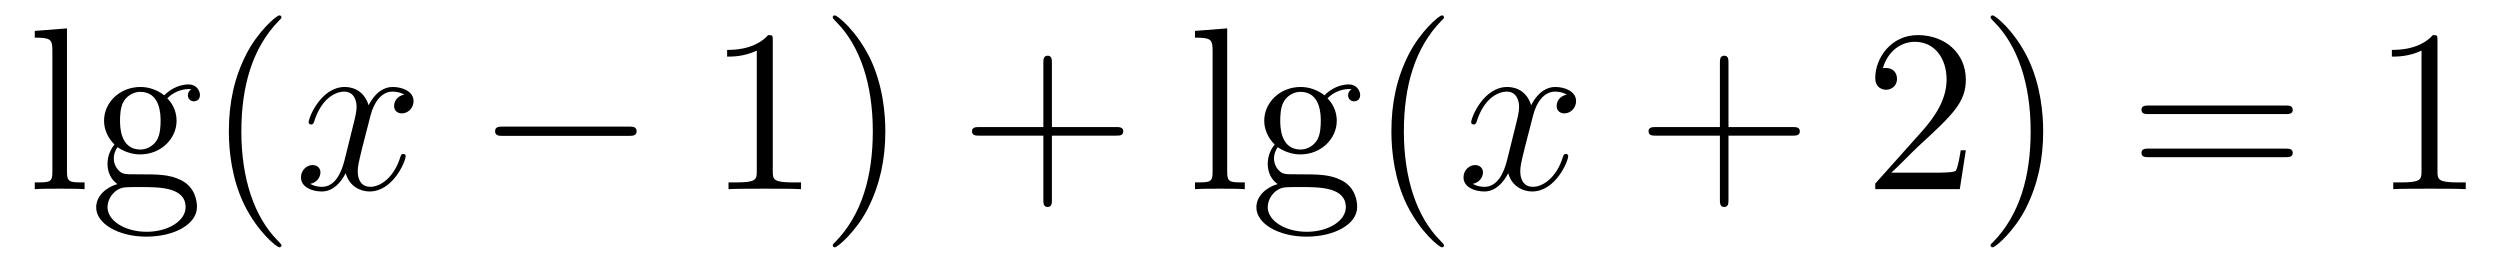 <?xml version='1.0'?>
<!-- This file was generated by dvisvgm 1.14.1 -->
<svg height='14pt' version='1.1' viewBox='0 -14 129 14' width='129pt' xmlns='http://www.w3.org/2000/svg' xmlns:xlink='http://www.w3.org/1999/xlink'>
<g id='page1'>
<g transform='matrix(1 0 0 1 -127 650)'>
<path d='M130.456 -662.536L128.794 -662.405V-662.058C129.608 -662.058 129.703 -661.974 129.703 -661.388V-655.125C129.703 -654.587 129.572 -654.587 128.794 -654.587V-654.24C129.129 -654.264 129.715 -654.264 130.073 -654.264C130.432 -654.264 131.03 -654.264 131.365 -654.24V-654.587C130.6 -654.587 130.456 -654.587 130.456 -655.125V-662.536ZM133.062 -656.404C133.624 -656.033 134.102 -656.033 134.234 -656.033C135.31 -656.033 136.111 -656.846 136.111 -657.767C136.111 -658.089 136.015 -658.543 135.633 -658.926C136.099 -659.404 136.661 -659.404 136.721 -659.404C136.768 -659.404 136.828 -659.404 136.876 -659.38C136.756 -659.332 136.696 -659.213 136.696 -659.081C136.696 -658.914 136.816 -658.771 137.007 -658.771C137.103 -658.771 137.318 -658.83 137.318 -659.093C137.318 -659.308 137.151 -659.643 136.732 -659.643C136.111 -659.643 135.645 -659.261 135.477 -659.081C135.119 -659.356 134.7 -659.512 134.246 -659.512C133.17 -659.512 132.369 -658.699 132.369 -657.778C132.369 -657.097 132.787 -656.655 132.907 -656.547C132.764 -656.368 132.548 -656.021 132.548 -655.555C132.548 -654.862 132.967 -654.563 133.062 -654.503C132.512 -654.348 131.963 -653.917 131.963 -653.296C131.963 -652.471 133.086 -651.789 134.557 -651.789C135.979 -651.789 137.163 -652.423 137.163 -653.32C137.163 -653.618 137.079 -654.324 136.362 -654.694C135.752 -655.005 135.154 -655.005 134.127 -655.005C133.397 -655.005 133.313 -655.005 133.098 -655.232C132.979 -655.352 132.871 -655.579 132.871 -655.83C132.871 -656.033 132.943 -656.236 133.062 -656.404ZM134.246 -656.284C133.194 -656.284 133.194 -657.492 133.194 -657.767C133.194 -657.982 133.194 -658.472 133.397 -658.794C133.624 -659.141 133.983 -659.261 134.234 -659.261C135.286 -659.261 135.286 -658.053 135.286 -657.778C135.286 -657.563 135.286 -657.073 135.083 -656.75C134.856 -656.404 134.497 -656.284 134.246 -656.284ZM134.569 -652.04C133.421 -652.04 132.548 -652.626 132.548 -653.307C132.548 -653.403 132.572 -653.869 133.026 -654.18C133.29 -654.348 133.397 -654.348 134.234 -654.348C135.226 -654.348 136.577 -654.348 136.577 -653.307C136.577 -652.602 135.668 -652.04 134.569 -652.04Z' fill-rule='evenodd'/>
<path d='M141.522 -651.335C141.522 -651.371 141.522 -651.395 141.319 -651.598C140.124 -652.806 139.454 -654.778 139.454 -657.217C139.454 -659.536 140.016 -661.532 141.403 -662.943C141.522 -663.05 141.522 -663.074 141.522 -663.11C141.522 -663.182 141.462 -663.206 141.415 -663.206C141.259 -663.206 140.279 -662.345 139.693 -661.173C139.084 -659.966 138.809 -658.687 138.809 -657.217C138.809 -656.152 138.976 -654.73 139.598 -653.451C140.303 -652.017 141.283 -651.239 141.415 -651.239C141.462 -651.239 141.522 -651.263 141.522 -651.335Z' fill-rule='evenodd'/>
<path d='M147.862 -659.117C147.48 -659.046 147.336 -658.759 147.336 -658.532C147.336 -658.245 147.563 -658.149 147.73 -658.149C148.089 -658.149 148.34 -658.46 148.34 -658.782C148.34 -659.285 147.766 -659.512 147.264 -659.512C146.535 -659.512 146.129 -658.794 146.021 -658.567C145.746 -659.464 145.005 -659.512 144.79 -659.512C143.571 -659.512 142.925 -657.946 142.925 -657.683C142.925 -657.635 142.973 -657.575 143.056 -657.575C143.152 -657.575 143.176 -657.647 143.2 -657.695C143.606 -659.022 144.407 -659.273 144.754 -659.273C145.292 -659.273 145.4 -658.771 145.4 -658.484C145.4 -658.221 145.328 -657.946 145.184 -657.372L144.778 -655.734C144.599 -655.017 144.252 -654.36 143.618 -654.36C143.559 -654.36 143.26 -654.36 143.009 -654.515C143.439 -654.599 143.535 -654.957 143.535 -655.101C143.535 -655.34 143.355 -655.483 143.128 -655.483C142.841 -655.483 142.53 -655.232 142.53 -654.85C142.53 -654.348 143.092 -654.12 143.606 -654.12C144.18 -654.12 144.587 -654.575 144.838 -655.065C145.029 -654.36 145.627 -654.12 146.069 -654.12C147.288 -654.12 147.934 -655.687 147.934 -655.949C147.934 -656.009 147.886 -656.057 147.814 -656.057C147.707 -656.057 147.695 -655.997 147.659 -655.902C147.336 -654.85 146.643 -654.36 146.105 -654.36C145.686 -654.36 145.459 -654.67 145.459 -655.16C145.459 -655.423 145.507 -655.615 145.698 -656.404L146.117 -658.029C146.296 -658.747 146.702 -659.273 147.252 -659.273C147.276 -659.273 147.611 -659.273 147.862 -659.117Z' fill-rule='evenodd'/>
<path d='M159.431 -656.989C159.634 -656.989 159.85 -656.989 159.85 -657.228C159.85 -657.468 159.634 -657.468 159.431 -657.468H152.964C152.761 -657.468 152.546 -657.468 152.546 -657.228C152.546 -656.989 152.761 -656.989 152.964 -656.989H159.431Z' fill-rule='evenodd'/>
<path d='M166.875 -661.902C166.875 -662.178 166.875 -662.189 166.635 -662.189C166.349 -661.867 165.751 -661.424 164.52 -661.424V-661.078C164.795 -661.078 165.392 -661.078 166.05 -661.388V-655.16C166.05 -654.73 166.014 -654.587 164.962 -654.587H164.591V-654.24C164.914 -654.264 166.074 -654.264 166.468 -654.264C166.863 -654.264 168.01 -654.264 168.333 -654.24V-654.587H167.962C166.911 -654.587 166.875 -654.73 166.875 -655.16V-661.902ZM172.683 -657.217C172.683 -658.125 172.563 -659.607 171.894 -660.994C171.189 -662.428 170.208 -663.206 170.077 -663.206C170.029 -663.206 169.969 -663.182 169.969 -663.11C169.969 -663.074 169.969 -663.05 170.172 -662.847C171.368 -661.64 172.037 -659.667 172.037 -657.228C172.037 -654.909 171.475 -652.913 170.088 -651.502C169.969 -651.395 169.969 -651.371 169.969 -651.335C169.969 -651.263 170.029 -651.239 170.077 -651.239C170.232 -651.239 171.212 -652.1 171.798 -653.272C172.408 -654.491 172.683 -655.782 172.683 -657.217Z' fill-rule='evenodd'/>
<path d='M181.279 -657.001H184.578C184.746 -657.001 184.961 -657.001 184.961 -657.217C184.961 -657.444 184.758 -657.444 184.578 -657.444H181.279V-660.743C181.279 -660.91 181.279 -661.126 181.064 -661.126C180.837 -661.126 180.837 -660.922 180.837 -660.743V-657.444H177.537C177.37 -657.444 177.155 -657.444 177.155 -657.228C177.155 -657.001 177.358 -657.001 177.537 -657.001H180.837V-653.702C180.837 -653.535 180.837 -653.32 181.052 -653.32C181.279 -653.32 181.279 -653.523 181.279 -653.702V-657.001Z' fill-rule='evenodd'/>
<path d='M190.323 -662.536L188.661 -662.405V-662.058C189.474 -662.058 189.57 -661.974 189.57 -661.388V-655.125C189.57 -654.587 189.438 -654.587 188.661 -654.587V-654.24C188.995 -654.264 189.581 -654.264 189.94 -654.264C190.299 -654.264 190.896 -654.264 191.231 -654.24V-654.587C190.466 -654.587 190.323 -654.587 190.323 -655.125V-662.536ZM192.929 -656.404C193.49 -656.033 193.969 -656.033 194.1 -656.033C195.176 -656.033 195.977 -656.846 195.977 -657.767C195.977 -658.089 195.882 -658.543 195.499 -658.926C195.965 -659.404 196.526 -659.404 196.586 -659.404C196.634 -659.404 196.694 -659.404 196.742 -659.38C196.622 -659.332 196.562 -659.213 196.562 -659.081C196.562 -658.914 196.682 -658.771 196.874 -658.771C196.969 -658.771 197.184 -658.83 197.184 -659.093C197.184 -659.308 197.017 -659.643 196.598 -659.643C195.977 -659.643 195.511 -659.261 195.343 -659.081C194.986 -659.356 194.567 -659.512 194.112 -659.512C193.037 -659.512 192.235 -658.699 192.235 -657.778C192.235 -657.097 192.654 -656.655 192.774 -656.547C192.63 -656.368 192.415 -656.021 192.415 -655.555C192.415 -654.862 192.833 -654.563 192.929 -654.503C192.379 -654.348 191.829 -653.917 191.829 -653.296C191.829 -652.471 192.953 -651.789 194.423 -651.789C195.846 -651.789 197.029 -652.423 197.029 -653.32C197.029 -653.618 196.945 -654.324 196.228 -654.694C195.618 -655.005 195.02 -655.005 193.993 -655.005C193.264 -655.005 193.18 -655.005 192.965 -655.232C192.845 -655.352 192.738 -655.579 192.738 -655.83C192.738 -656.033 192.81 -656.236 192.929 -656.404ZM194.112 -656.284C193.061 -656.284 193.061 -657.492 193.061 -657.767C193.061 -657.982 193.061 -658.472 193.264 -658.794C193.49 -659.141 193.849 -659.261 194.1 -659.261C195.152 -659.261 195.152 -658.053 195.152 -657.778C195.152 -657.563 195.152 -657.073 194.95 -656.75C194.722 -656.404 194.363 -656.284 194.112 -656.284ZM194.435 -652.04C193.288 -652.04 192.415 -652.626 192.415 -653.307C192.415 -653.403 192.439 -653.869 192.893 -654.18C193.156 -654.348 193.264 -654.348 194.1 -654.348C195.092 -654.348 196.444 -654.348 196.444 -653.307C196.444 -652.602 195.535 -652.04 194.435 -652.04Z' fill-rule='evenodd'/>
<path d='M201.509 -651.335C201.509 -651.371 201.509 -651.395 201.306 -651.598C200.11 -652.806 199.44 -654.778 199.44 -657.217C199.44 -659.536 200.003 -661.532 201.389 -662.943C201.509 -663.05 201.509 -663.074 201.509 -663.11C201.509 -663.182 201.449 -663.206 201.401 -663.206C201.246 -663.206 200.266 -662.345 199.68 -661.173C199.07 -659.966 198.796 -658.687 198.796 -657.217C198.796 -656.152 198.962 -654.73 199.584 -653.451C200.29 -652.017 201.27 -651.239 201.401 -651.239C201.449 -651.239 201.509 -651.263 201.509 -651.335Z' fill-rule='evenodd'/>
<path d='M207.848 -659.117C207.466 -659.046 207.323 -658.759 207.323 -658.532C207.323 -658.245 207.55 -658.149 207.716 -658.149C208.075 -658.149 208.326 -658.46 208.326 -658.782C208.326 -659.285 207.752 -659.512 207.251 -659.512C206.521 -659.512 206.116 -658.794 206.008 -658.567C205.733 -659.464 204.991 -659.512 204.776 -659.512C203.557 -659.512 202.912 -657.946 202.912 -657.683C202.912 -657.635 202.96 -657.575 203.042 -657.575C203.138 -657.575 203.162 -657.647 203.186 -657.695C203.593 -659.022 204.394 -659.273 204.74 -659.273C205.278 -659.273 205.386 -658.771 205.386 -658.484C205.386 -658.221 205.314 -657.946 205.171 -657.372L204.764 -655.734C204.586 -655.017 204.239 -654.36 203.605 -654.36C203.545 -654.36 203.246 -654.36 202.996 -654.515C203.425 -654.599 203.521 -654.957 203.521 -655.101C203.521 -655.34 203.342 -655.483 203.114 -655.483C202.828 -655.483 202.517 -655.232 202.517 -654.85C202.517 -654.348 203.078 -654.12 203.593 -654.12C204.167 -654.12 204.574 -654.575 204.824 -655.065C205.015 -654.36 205.613 -654.12 206.056 -654.12C207.275 -654.12 207.92 -655.687 207.92 -655.949C207.92 -656.009 207.872 -656.057 207.8 -656.057C207.694 -656.057 207.68 -655.997 207.646 -655.902C207.323 -654.85 206.629 -654.36 206.092 -654.36C205.673 -654.36 205.446 -654.67 205.446 -655.16C205.446 -655.423 205.494 -655.615 205.685 -656.404L206.104 -658.029C206.282 -658.747 206.689 -659.273 207.239 -659.273C207.263 -659.273 207.598 -659.273 207.848 -659.117Z' fill-rule='evenodd'/>
<path d='M216.19 -657.001H219.488C219.656 -657.001 219.871 -657.001 219.871 -657.217C219.871 -657.444 219.668 -657.444 219.488 -657.444H216.19V-660.743C216.19 -660.91 216.19 -661.126 215.975 -661.126C215.747 -661.126 215.747 -660.922 215.747 -660.743V-657.444H212.448C212.28 -657.444 212.065 -657.444 212.065 -657.228C212.065 -657.001 212.268 -657.001 212.448 -657.001H215.747V-653.702C215.747 -653.535 215.747 -653.32 215.963 -653.32C216.19 -653.32 216.19 -653.523 216.19 -653.702V-657.001Z' fill-rule='evenodd'/>
<path d='M228.437 -656.248H228.174C228.138 -656.045 228.042 -655.387 227.923 -655.196C227.839 -655.089 227.158 -655.089 226.799 -655.089H224.587C224.91 -655.364 225.64 -656.129 225.95 -656.416C227.767 -658.089 228.437 -658.711 228.437 -659.894C228.437 -661.269 227.348 -662.189 225.962 -662.189C224.575 -662.189 223.763 -661.006 223.763 -659.978C223.763 -659.368 224.288 -659.368 224.324 -659.368C224.575 -659.368 224.886 -659.547 224.886 -659.93C224.886 -660.265 224.659 -660.492 224.324 -660.492C224.218 -660.492 224.194 -660.492 224.158 -660.48C224.384 -661.293 225.03 -661.843 225.808 -661.843C226.823 -661.843 227.444 -660.994 227.444 -659.894C227.444 -658.878 226.859 -657.993 226.177 -657.228L223.763 -654.527V-654.24H228.126L228.437 -656.248ZM232.428 -657.217C232.428 -658.125 232.308 -659.607 231.64 -660.994C230.934 -662.428 229.954 -663.206 229.822 -663.206C229.774 -663.206 229.715 -663.182 229.715 -663.11C229.715 -663.074 229.715 -663.05 229.918 -662.847C231.113 -661.64 231.782 -659.667 231.782 -657.228C231.782 -654.909 231.221 -652.913 229.834 -651.502C229.715 -651.395 229.715 -651.371 229.715 -651.335C229.715 -651.263 229.774 -651.239 229.822 -651.239C229.978 -651.239 230.958 -652.1 231.544 -653.272C232.153 -654.491 232.428 -655.782 232.428 -657.217Z' fill-rule='evenodd'/>
<path d='M244.924 -658.113C245.09 -658.113 245.306 -658.113 245.306 -658.328C245.306 -658.555 245.102 -658.555 244.924 -658.555H237.883C237.715 -658.555 237.5 -658.555 237.5 -658.34C237.5 -658.113 237.703 -658.113 237.883 -658.113H244.924ZM244.924 -655.89C245.09 -655.89 245.306 -655.89 245.306 -656.105C245.306 -656.332 245.102 -656.332 244.924 -656.332H237.883C237.715 -656.332 237.5 -656.332 237.5 -656.117C237.5 -655.89 237.703 -655.89 237.883 -655.89H244.924Z' fill-rule='evenodd'/>
<path d='M252.774 -661.902C252.774 -662.178 252.774 -662.189 252.535 -662.189C252.248 -661.867 251.651 -661.424 250.42 -661.424V-661.078C250.694 -661.078 251.292 -661.078 251.95 -661.388V-655.16C251.95 -654.73 251.914 -654.587 250.861 -654.587H250.492V-654.24C250.814 -654.264 251.974 -654.264 252.368 -654.264S253.91 -654.264 254.233 -654.24V-654.587H253.862C252.81 -654.587 252.774 -654.73 252.774 -655.16V-661.902Z' fill-rule='evenodd'/>
</g>
</g>
</svg>
